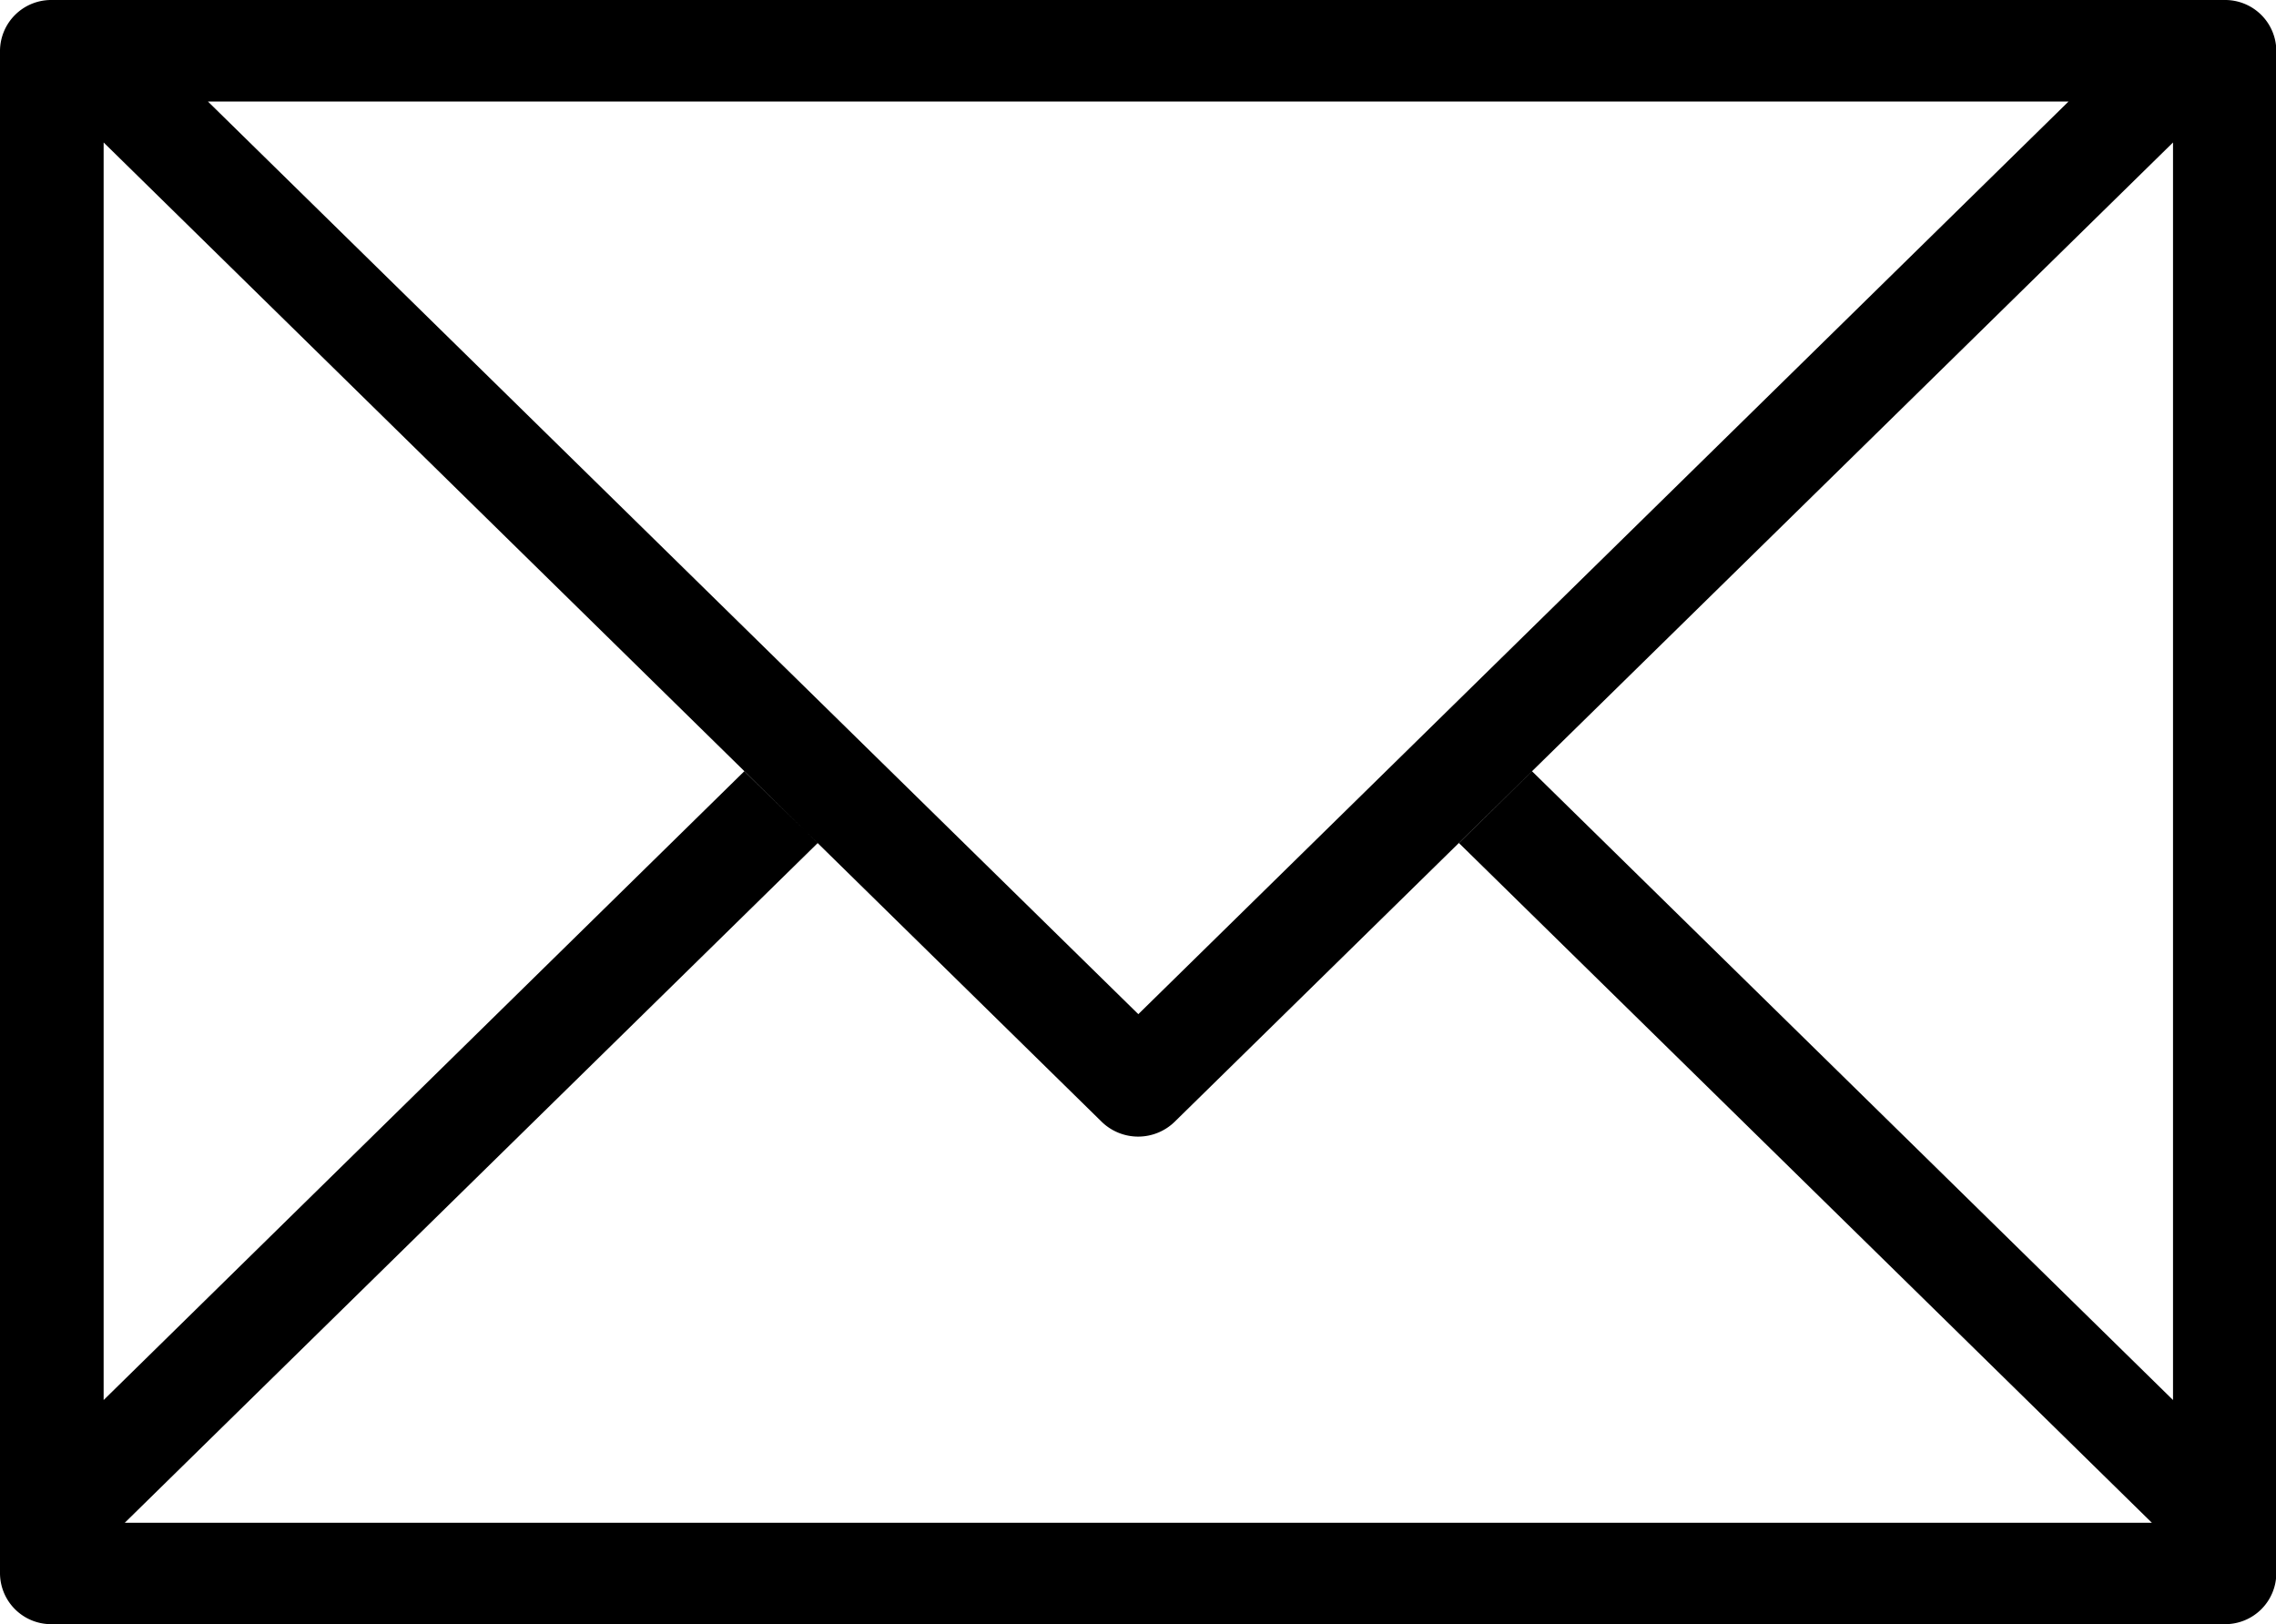 <svg xmlns="http://www.w3.org/2000/svg" width="70.06" height="50" viewBox="0 0 70.06 50">
<defs>
    <style>
      .cls-1 {
        fill-rule: evenodd;
      }
    </style>
  </defs>
  <path id="Forma_1" data-name="Forma 1" class="cls-1" d="M1366.48,61h-66.89a1.575,1.575,0,0,0-1.59,1.563v46.874a1.574,1.574,0,0,0,1.59,1.563h66.89a1.574,1.574,0,0,0,1.59-1.563V62.563A1.575,1.575,0,0,0,1366.48,61Zm-1.59,43.1-19.73-19.356-2.25,2.21,21.33,20.925h-62.4l21.33-20.925-2.26-2.21L1301.19,104.1V64.125h63.7V104.1Zm-3.22-39.971-28.63,28.092L1304.4,64.125h-3.21v1.261l30.72,30.146a1.61,1.61,0,0,0,2.25,0l30.73-30.146V64.125h-3.22Z" transform="translate(-1298 -61)"/>
</svg>
